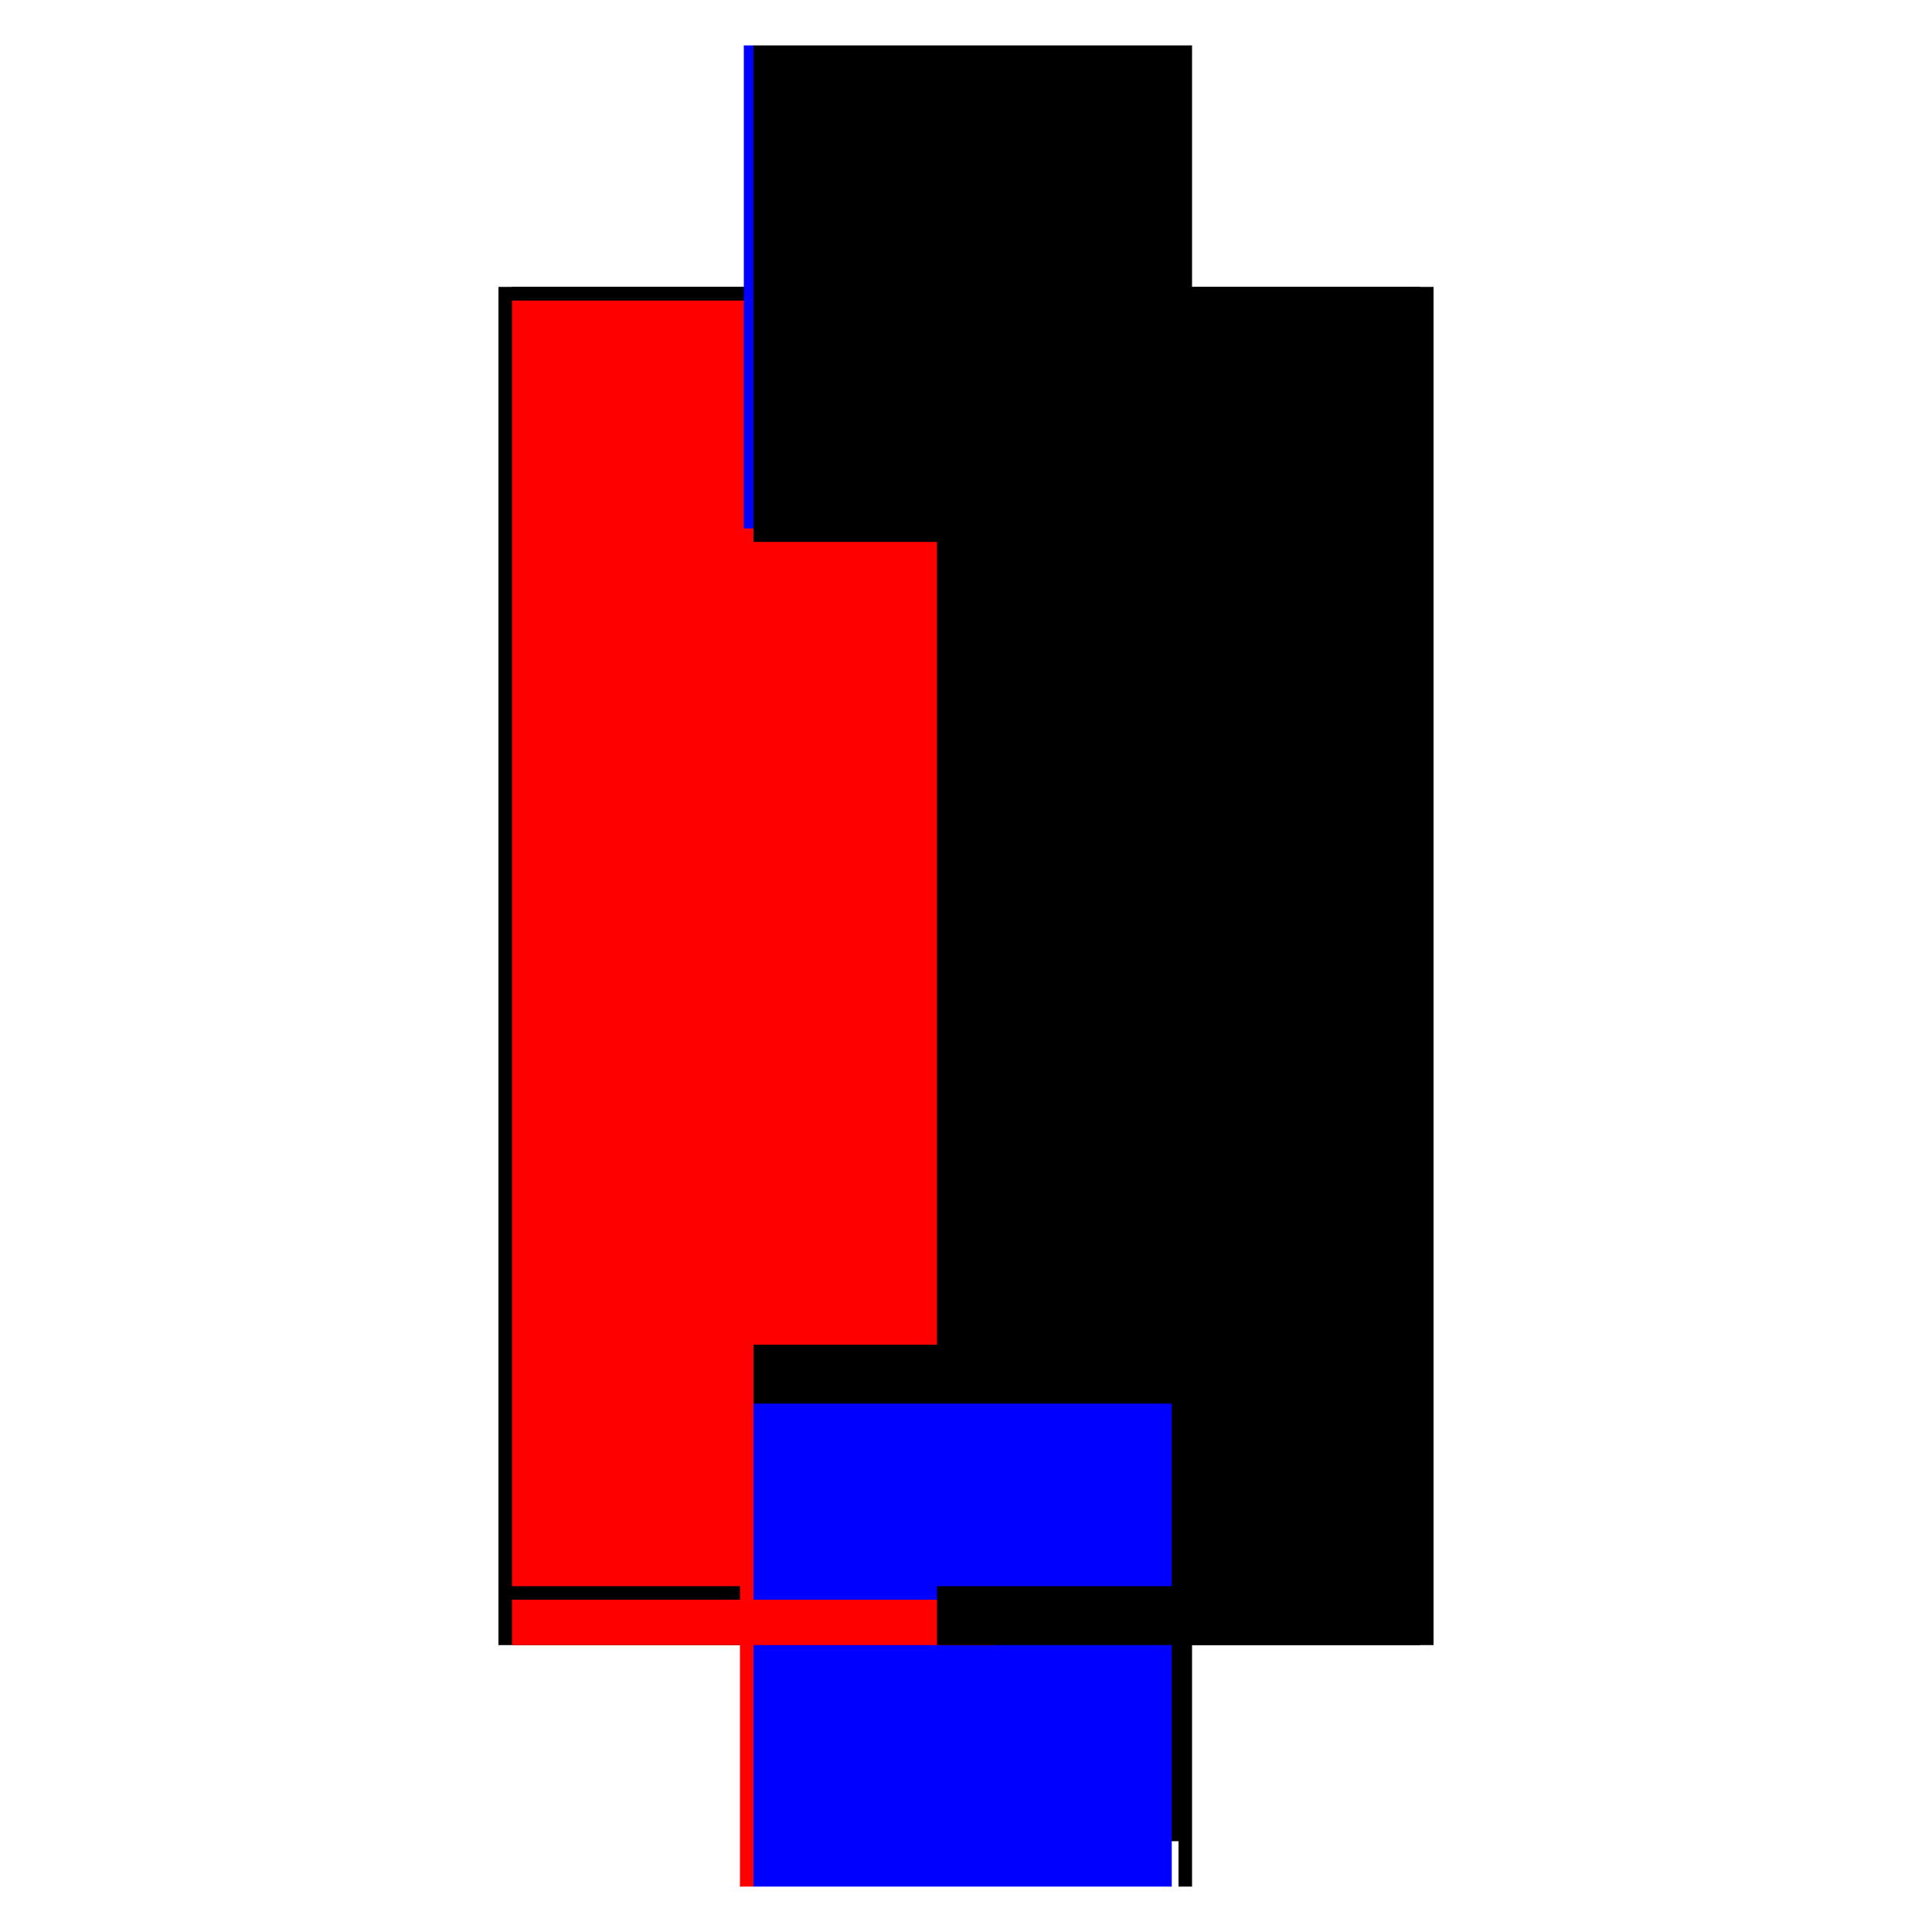 <?xml version="1.0" encoding="utf-8" ?>
<svg xmlns="http://www.w3.org/2000/svg" xmlns:ev="http://www.w3.org/2001/xml-events" xmlns:xlink="http://www.w3.org/1999/xlink" baseProfile="full" height="100%" version="1.1" viewBox="-1,-1,2,2" width="100%">
  <defs>
    <style type="text/css"><![CDATA[.vectorEffectClass {vector-effect: non-scaling-stroke;}]]></style>
  </defs>
  <line class="vectorEffectClass" fill="none" stroke="black" stroke-width="0.5" x1="-0.234" x2="-0.234" y1="0.703" y2="-0.703"/>
  <line class="vectorEffectClass" fill="none" stroke="black" stroke-width="0.5" x1="0.234" x2="0.234" y1="0.703" y2="-0.703"/>
  <line class="vectorEffectClass" fill="none" stroke="red" stroke-width="0.5" x1="-0.22" x2="-0.22" y1="0.642" y2="-0.689"/>
  <line class="vectorEffectClass" fill="none" stroke="black" stroke-width="0.5" x1="0.22" x2="0.22" y1="0.642" y2="-0.689"/>
  <line class="vectorEffectClass" fill="none" stroke="black" stroke-width="0.5" x1="-0.22" x2="0.22" y1="0.656" y2="0.656"/>
  <line class="vectorEffectClass" fill="none" stroke="black" stroke-width="0.5" x1="-0.22" x2="0.22" y1="0.642" y2="0.642"/>
  <line class="vectorEffectClass" fill="none" stroke="blue" stroke-width="0.5" x1="-0.22" x2="0.213" y1="0.703" y2="0.703"/>
  <line class="vectorEffectClass" fill="none" stroke="black" stroke-width="0.5" x1="-0.22" x2="0.22" y1="-0.689" y2="-0.689"/>
  <line class="vectorEffectClass" fill="none" stroke="black" stroke-width="0.5" x1="-0.22" x2="0.22" y1="-0.703" y2="-0.703"/>
  <line class="vectorEffectClass" fill="none" stroke="red" stroke-width="0.5" x1="-0.22" x2="-0.22" y1="0.703" y2="0.656"/>
  <line class="vectorEffectClass" fill="none" stroke="black" stroke-width="0.5" x1="0.22" x2="0.22" y1="0.703" y2="0.656"/>
  <line class="vectorEffectClass" fill="none" stroke="blue" stroke-width="0.5" x1="-0.22" x2="-0.22" y1="0.656" y2="0.656"/>
  <line class="vectorEffectClass" fill="none" stroke="black" stroke-width="0.5" x1="-0.22" x2="-0.22" y1="-0.689" y2="-0.703"/>
  <line class="vectorEffectClass" fill="none" stroke="red" stroke-width="0.5" x1="-0.234" x2="-0.22" y1="0.703" y2="0.703"/>
  <line class="vectorEffectClass" fill="none" stroke="blue" stroke-width="0.5" x1="-0.23" x2="-0.22" y1="-0.703" y2="-0.703"/>
  <line class="vectorEffectClass" fill="none" stroke="black" stroke-width="0.5" x1="0.22" x2="0.22" y1="0.656" y2="0.642"/>
  <line class="vectorEffectClass" fill="none" stroke="black" stroke-width="0.5" x1="0.22" x2="0.22" y1="-0.689" y2="-0.703"/>
  <line class="vectorEffectClass" fill="none" stroke="black" stroke-width="0.5" x1="0.22" x2="0.234" y1="0.703" y2="0.703"/>
  <line class="vectorEffectClass" fill="none" stroke="black" stroke-width="0.5" x1="0.22" x2="0.234" y1="-0.703" y2="-0.703"/>
</svg>
